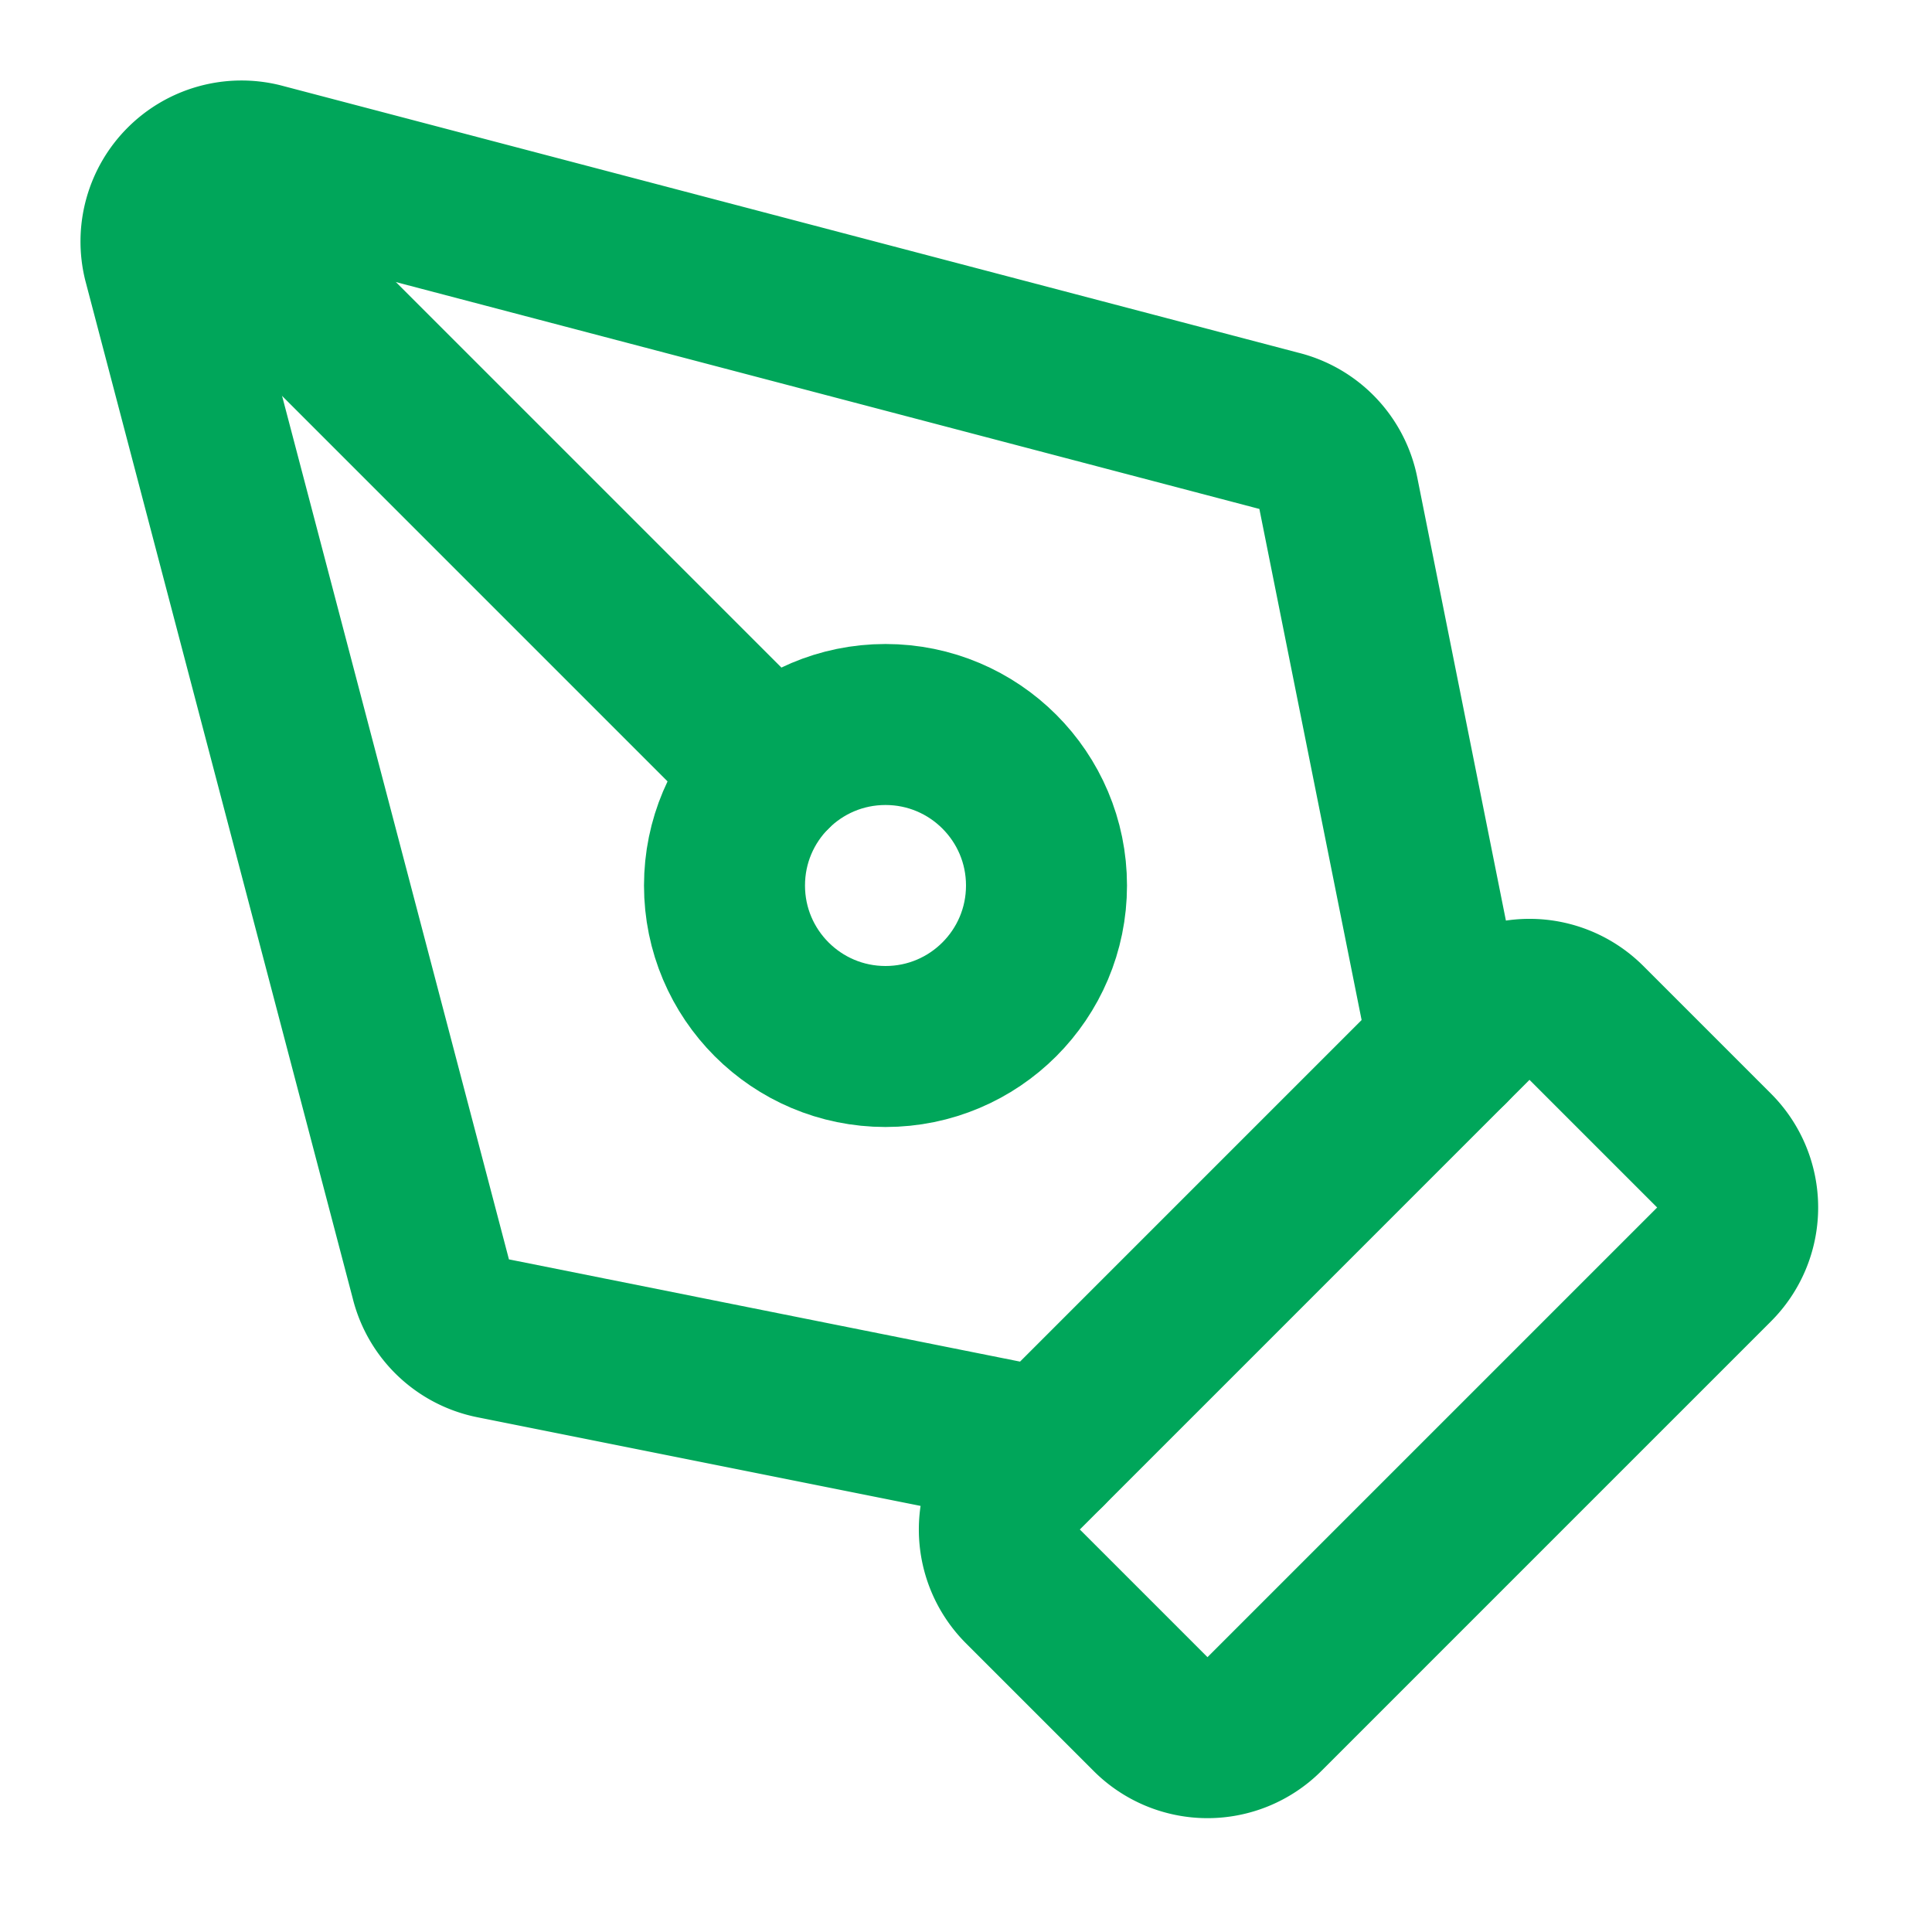<svg xmlns="http://www.w3.org/2000/svg" width="24" height="24" viewBox="0 0 24 24" fill="none" stroke="#00a65a" stroke-width="2" stroke-linecap="round" stroke-linejoin="round" class="lucide lucide-pen-tool-icon lucide-pen-tool"><path d="M15.707 21.293a1 1 0 0 1-1.414 0l-1.586-1.586a1 1 0 0 1 0-1.414l5.586-5.586a1 1 0 0 1 1.414 0l1.586 1.586a1 1 0 0 1 0 1.414z"></path><path d="m18 13-1.375-6.874a1 1 0 0 0-.746-.776L3.235 2.028a1 1 0 0 0-1.207 1.207L5.35 15.879a1 1 0 0 0 .776.746L13 18"></path><path d="m2.3 2.3 7.286 7.286"></path><circle cx="11" cy="11" r="2"></circle></svg>